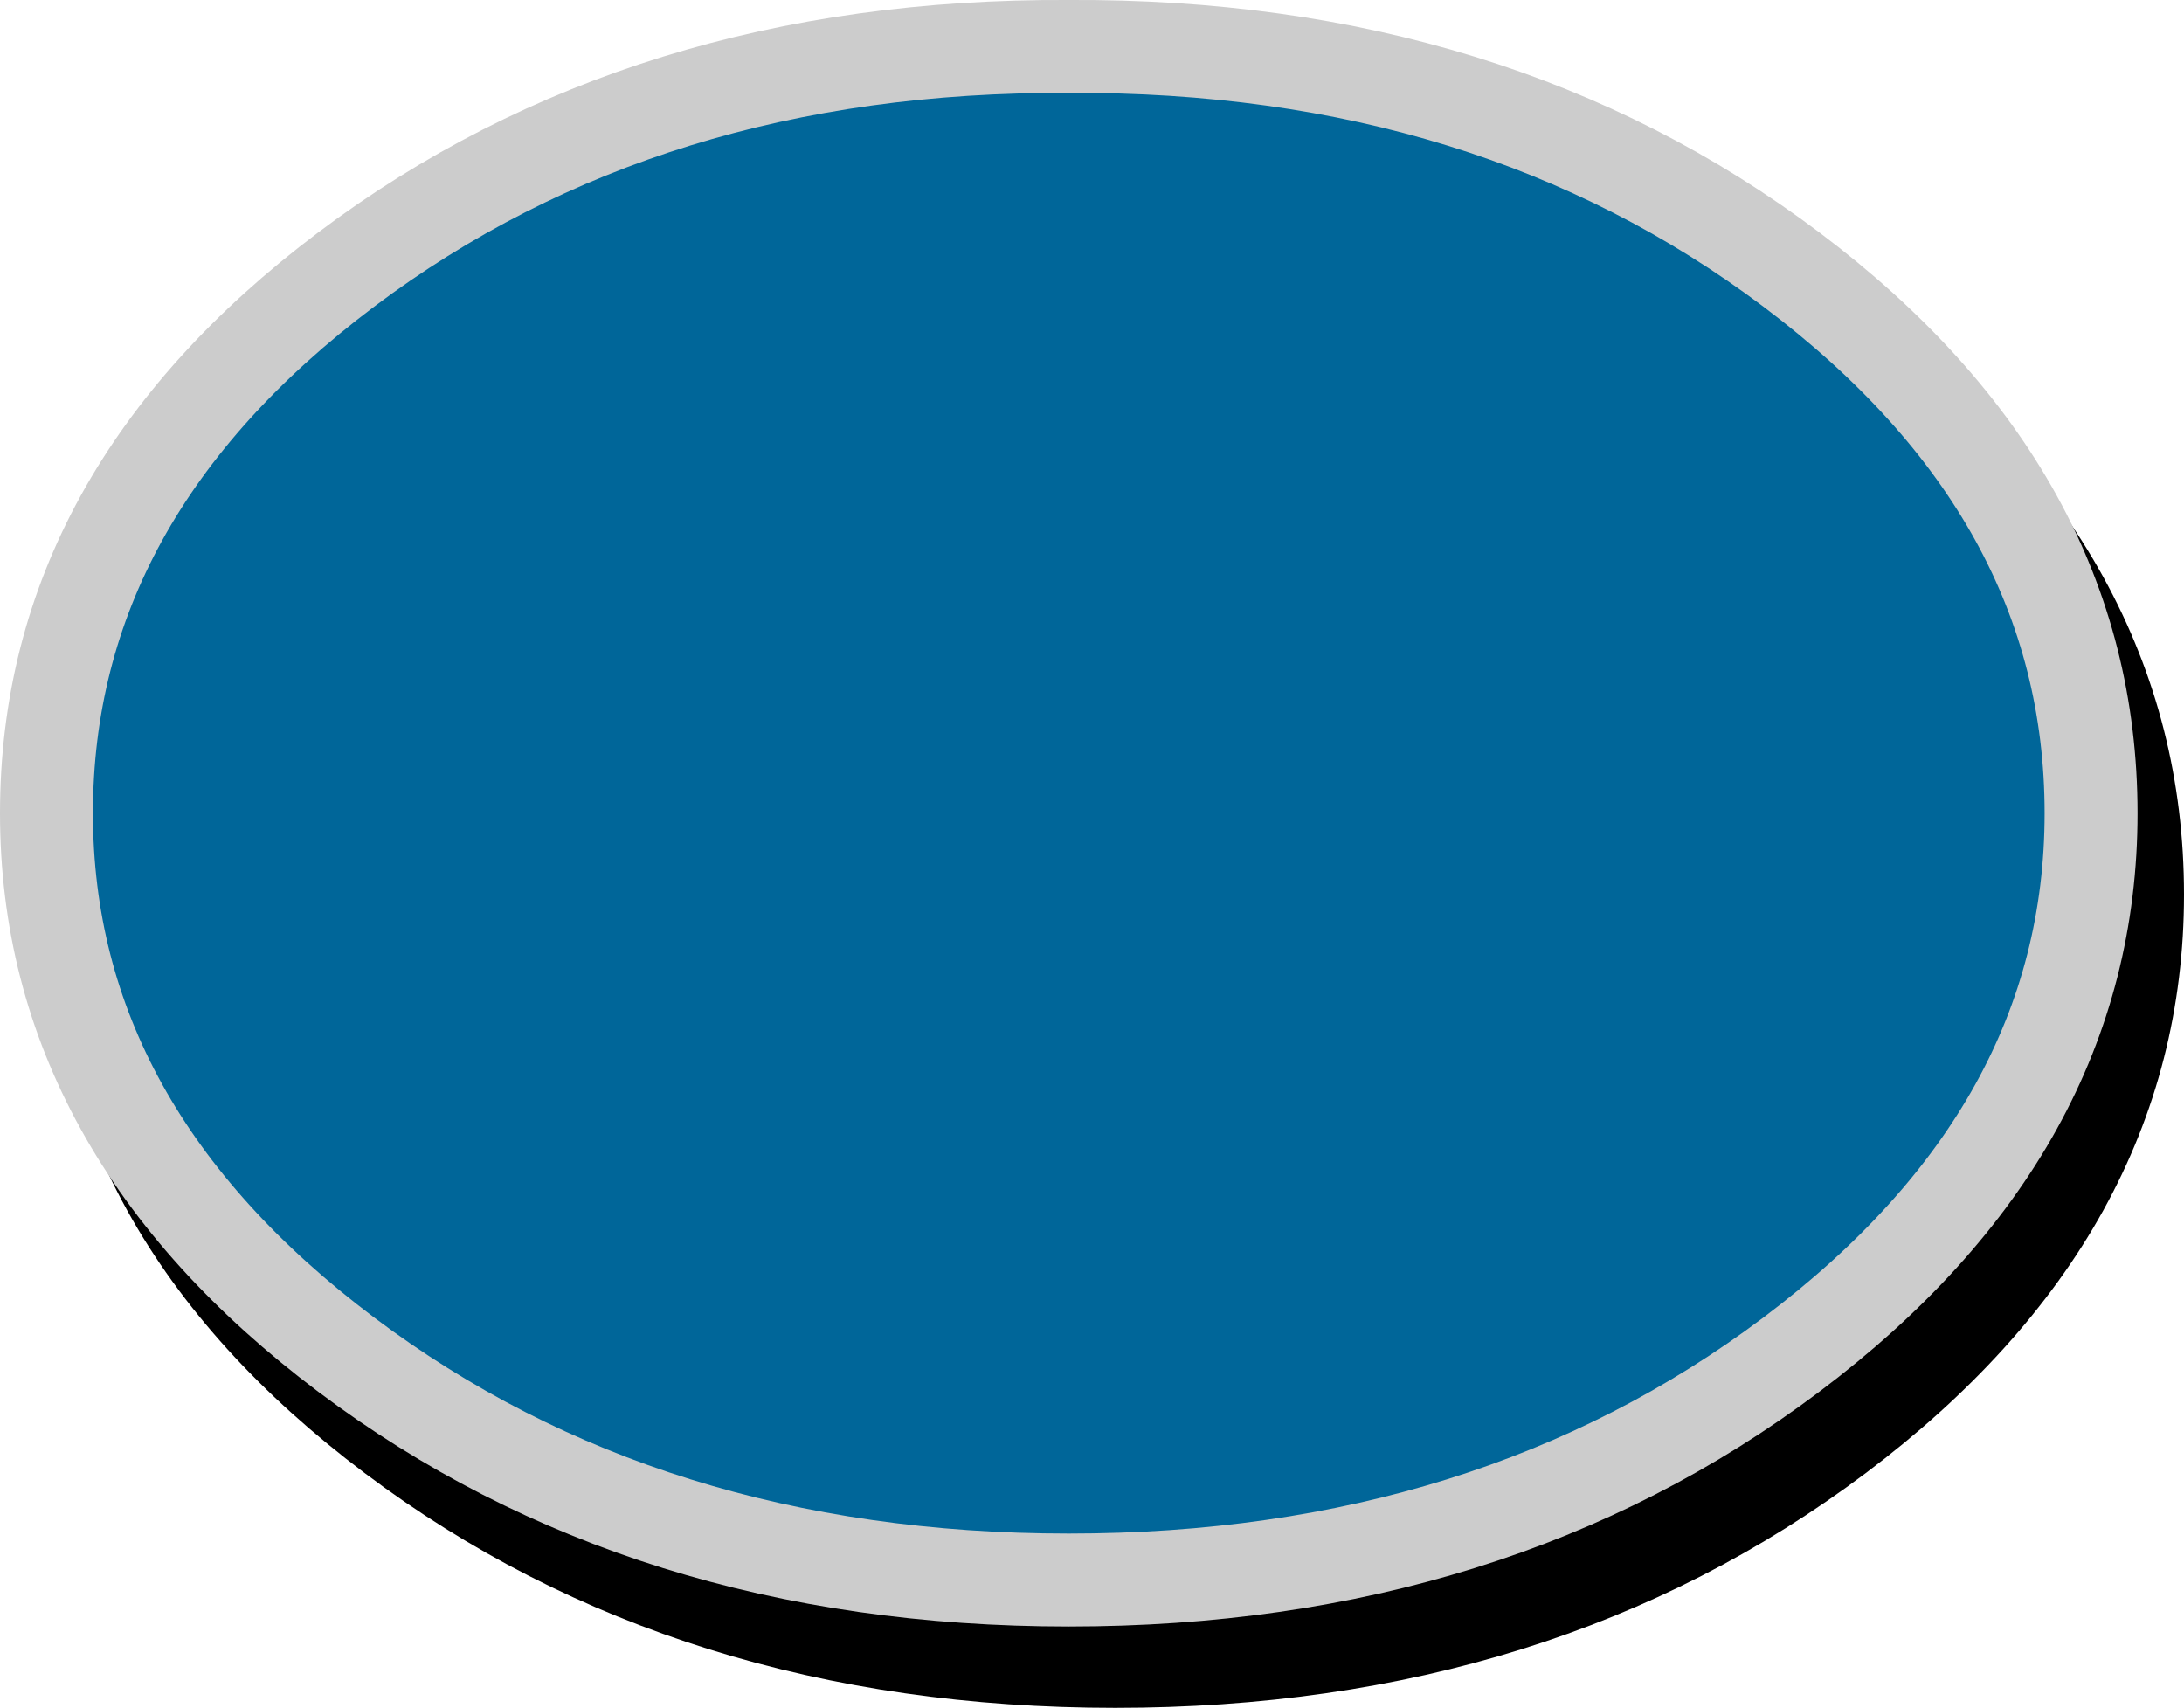 <?xml version="1.0" encoding="UTF-8" standalone="no"?>
<svg xmlns:xlink="http://www.w3.org/1999/xlink" height="36.75px" width="47.0px" xmlns="http://www.w3.org/2000/svg">
  <g transform="matrix(1.0, 0.0, 0.0, 1.0, 23.5, 18.35)">
    <path d="M16.05 -10.8 Q22.5 -5.95 22.5 0.9 22.5 7.7 16.05 12.55 9.6 17.4 0.5 17.4 -8.6 17.4 -15.05 12.55 -21.5 7.7 -21.5 0.9 -21.5 -5.95 -15.05 -10.8 -8.6 -15.65 0.5 -15.6 9.6 -15.65 16.05 -10.8" fill="#000000" fill-rule="evenodd" stroke="none"/>
    <path d="M16.05 -10.8 Q22.5 -5.95 22.5 0.9 22.5 7.7 16.05 12.55 9.6 17.4 0.5 17.4 -8.6 17.4 -15.05 12.55 -21.5 7.7 -21.5 0.9 -21.5 -5.95 -15.05 -10.8 -8.6 -15.65 0.5 -15.6 9.6 -15.65 16.05 -10.8 Z" fill="none" stroke="#000000" stroke-linecap="round" stroke-linejoin="round" stroke-width="2.0"/>
    <path d="M-0.5 15.65 Q-9.6 15.65 -16.05 10.8 -22.5 5.95 -22.5 -0.85 -22.5 -7.7 -16.05 -12.55 -9.6 -17.4 -0.5 -17.35 8.6 -17.4 15.05 -12.55 21.5 -7.7 21.5 -0.85 21.5 5.95 15.05 10.8 8.6 15.65 -0.5 15.65" fill="#006699" fill-rule="evenodd" stroke="none"/>
    <path d="M-0.5 15.65 Q-9.6 15.65 -16.05 10.8 -22.5 5.95 -22.5 -0.85 -22.5 -7.7 -16.05 -12.55 -9.6 -17.4 -0.5 -17.35 8.6 -17.4 15.05 -12.55 21.5 -7.7 21.5 -0.85 21.5 5.95 15.05 10.8 8.6 15.65 -0.5 15.65 Z" fill="none" stroke="#cccccc" stroke-linecap="round" stroke-linejoin="round" stroke-width="2.0"/>
  </g>
</svg>
